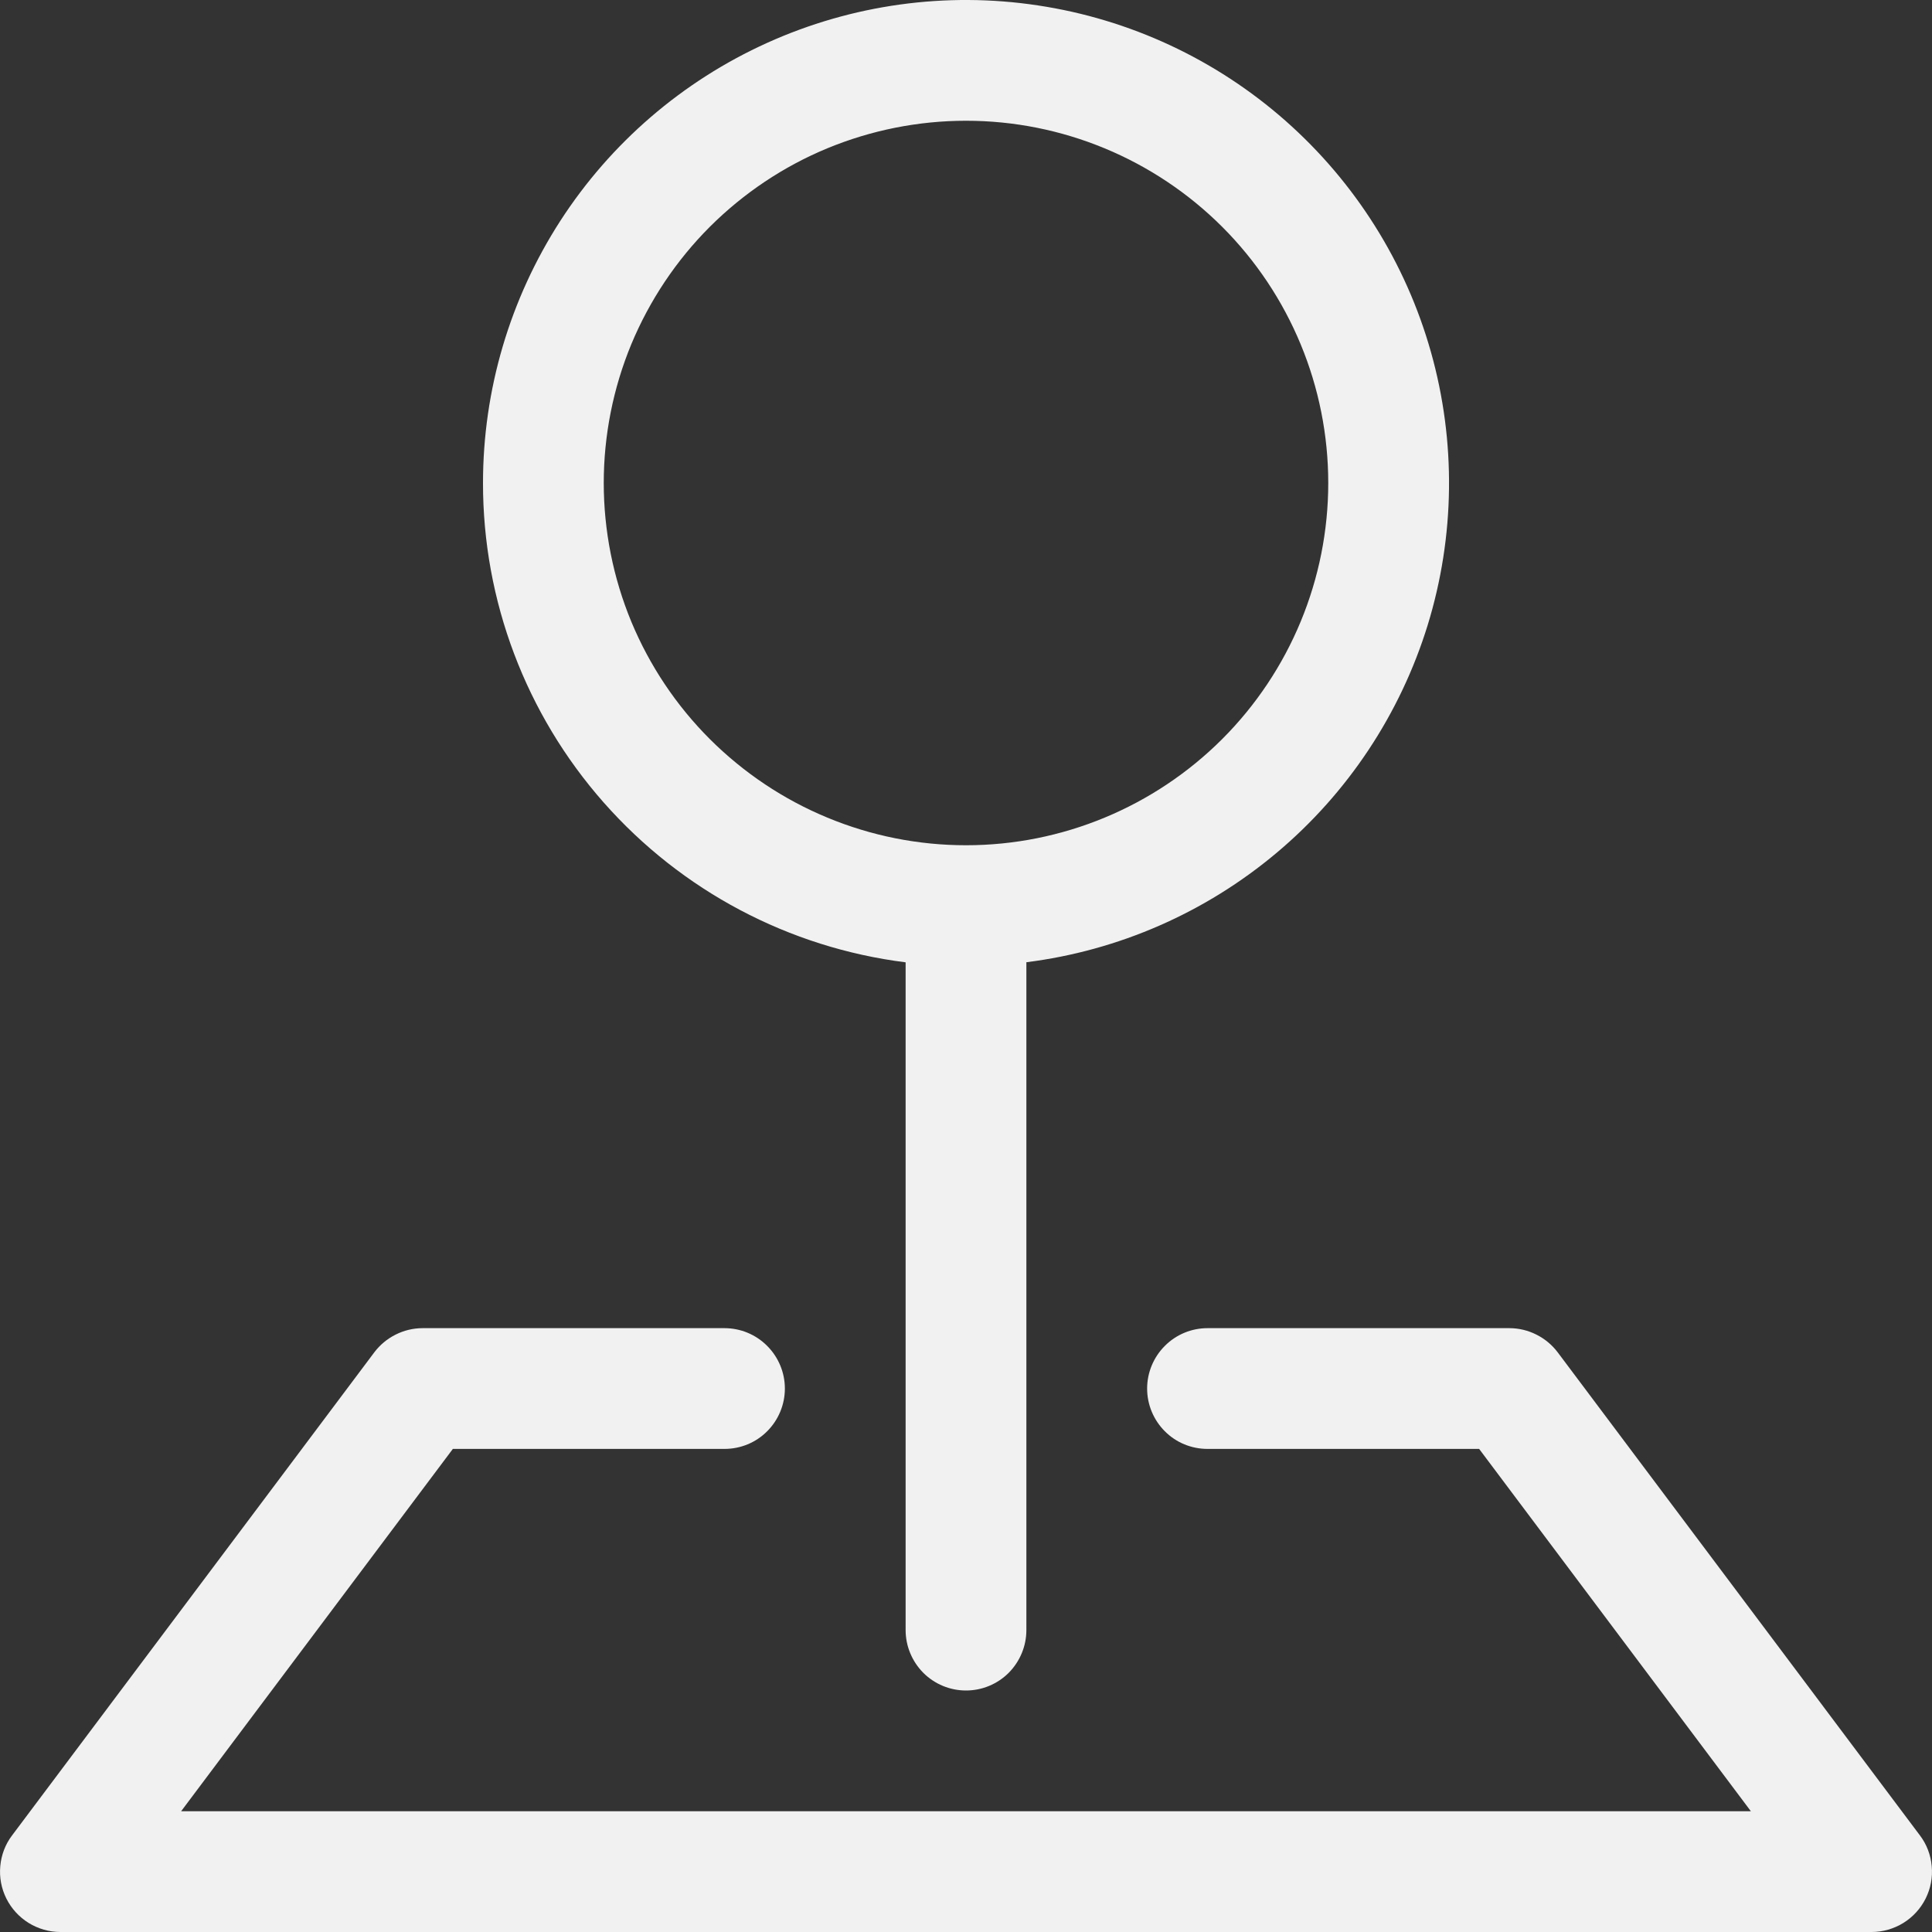 <svg width="20" height="20" viewBox="0 0 20 20" fill="none" xmlns="http://www.w3.org/2000/svg">
<rect x="0" y="0" width="20" height="20" fill="#333333" stroke="none"/>
<path fill-rule="evenodd" clip-rule="evenodd" d="M3.875 13.999C3.933 13.922 4.009 13.859 4.095 13.816C4.182 13.772 4.278 13.749 4.375 13.749H7.5C7.666 13.749 7.825 13.815 7.942 13.933C8.059 14.05 8.125 14.209 8.125 14.374C8.125 14.54 8.059 14.699 7.942 14.816C7.825 14.934 7.666 14.999 7.5 14.999H4.688L1.875 18.75H18.125L15.312 14.999H12.5C12.334 14.999 12.175 14.934 12.058 14.816C11.941 14.699 11.875 14.54 11.875 14.374C11.875 14.209 11.941 14.05 12.058 13.933C12.175 13.815 12.334 13.749 12.5 13.749H15.625C15.722 13.749 15.818 13.772 15.905 13.816C15.991 13.859 16.067 13.922 16.125 13.999L19.875 19C19.945 19.092 19.987 19.203 19.997 19.318C20.008 19.434 19.986 19.55 19.934 19.654C19.882 19.758 19.802 19.845 19.704 19.906C19.605 19.967 19.491 20 19.375 20H0.625C0.509 20 0.395 19.967 0.296 19.906C0.198 19.845 0.118 19.758 0.066 19.654C0.014 19.55 -0.008 19.434 0.003 19.318C0.013 19.203 0.055 19.092 0.125 19L3.875 13.999Z" fill="#F1F1F1"/>
<path fill-rule="evenodd" clip-rule="evenodd" d="M10 1.25C9.508 1.25 9.02 1.347 8.565 1.535C8.11 1.723 7.697 2 7.348 2.348C7 2.696 6.724 3.11 6.535 3.564C6.347 4.019 6.25 4.507 6.25 5C6.25 5.492 6.347 5.98 6.535 6.435C6.724 6.89 7 7.303 7.348 7.651C7.697 7.999 8.11 8.276 8.565 8.464C9.02 8.653 9.508 8.75 10 8.75C10.995 8.75 11.948 8.354 12.652 7.651C13.355 6.948 13.75 5.994 13.75 5C13.75 4.005 13.355 3.051 12.652 2.348C11.948 1.645 10.995 1.25 10 1.25ZM5 5C5 4.037 5.278 3.096 5.8 2.287C6.322 1.479 7.066 0.839 7.943 0.443C8.82 0.047 9.793 -0.088 10.744 0.056C11.696 0.199 12.586 0.614 13.307 1.25C14.029 1.887 14.552 2.718 14.813 3.644C15.074 4.57 15.062 5.552 14.779 6.472C14.495 7.391 13.953 8.209 13.216 8.828C12.479 9.447 11.58 9.841 10.625 9.961V16.875C10.625 17.04 10.559 17.199 10.442 17.317C10.325 17.434 10.166 17.5 10 17.5C9.834 17.5 9.675 17.434 9.558 17.317C9.441 17.199 9.375 17.04 9.375 16.875V9.962C8.166 9.81 7.055 9.221 6.249 8.307C5.443 7.393 4.999 6.218 5 5Z" fill="#F1F1F1"/>
</svg>
